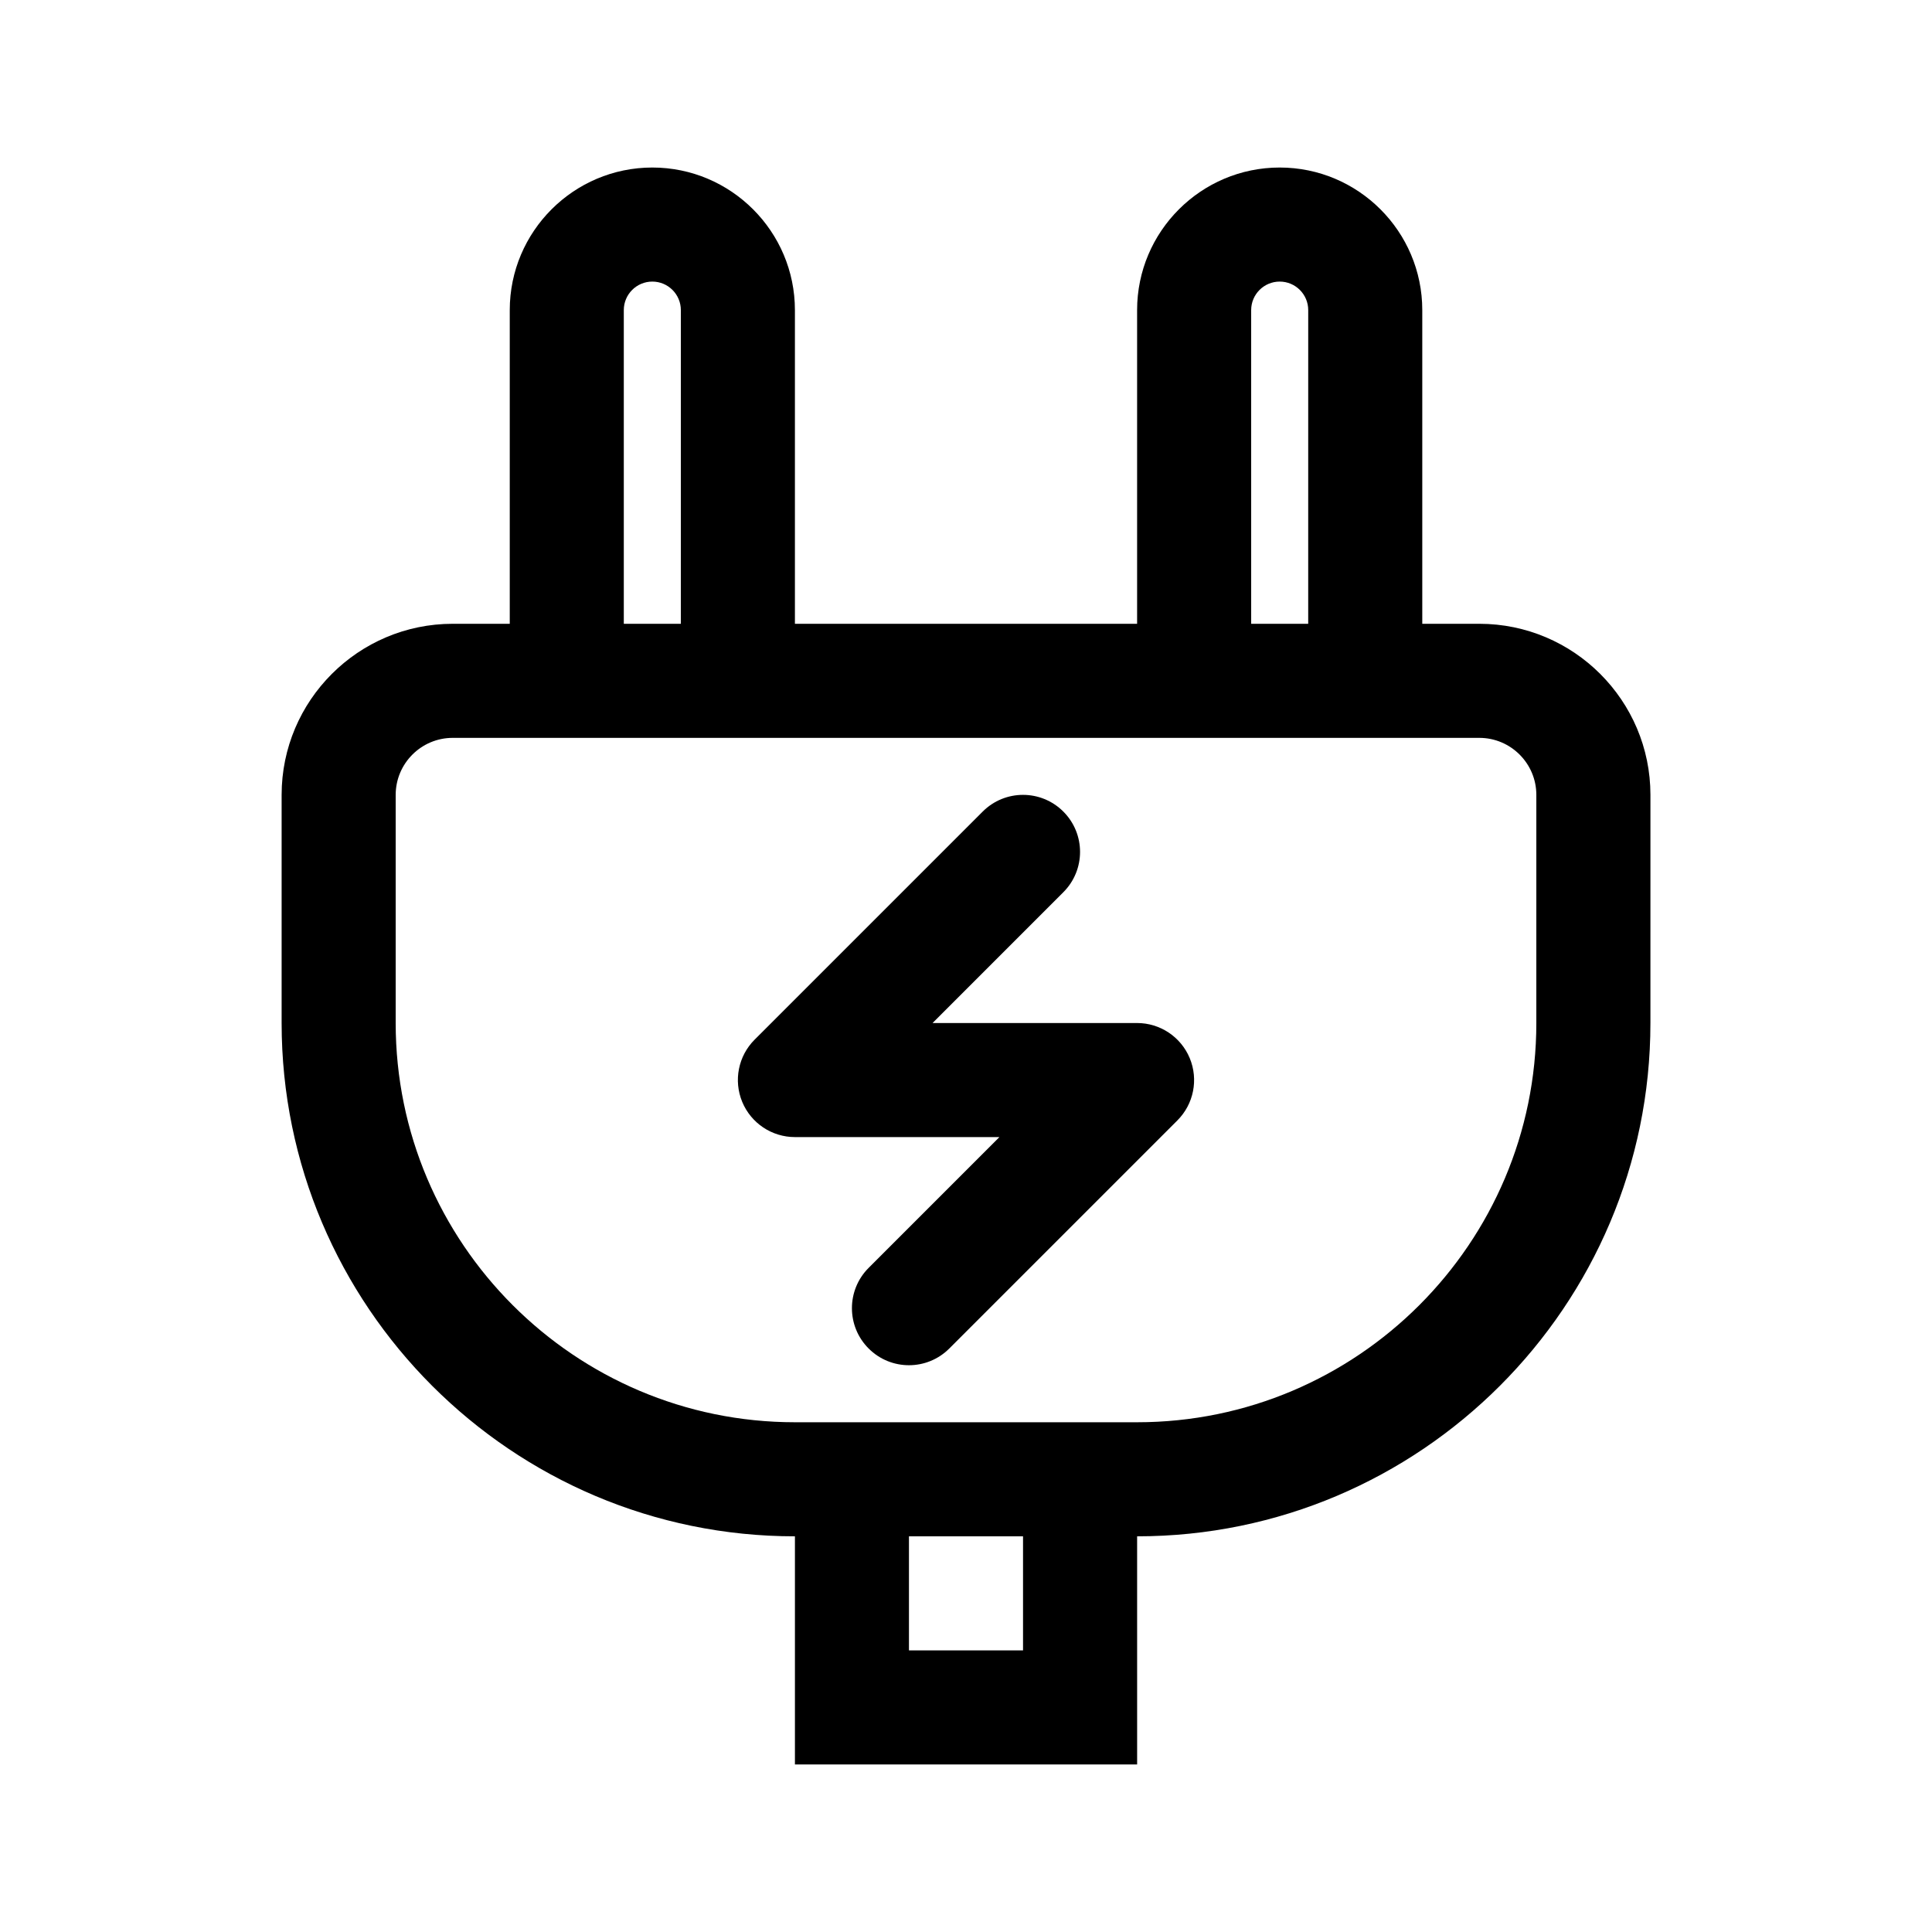 <?xml version="1.0" encoding="UTF-8"?>
<!-- Uploaded to: SVG Repo, www.svgrepo.com, Generator: SVG Repo Mixer Tools -->
<svg fill="#000000" width="800px" height="800px" version="1.1" viewBox="144 144 512 512" xmlns="http://www.w3.org/2000/svg">
 <g>
  <path d="m536.03 309.31h-15.113v-83.129c0-20.832-16.953-37.785-37.785-37.785-20.836 0-37.789 16.953-37.789 37.785v83.129h-90.684v-83.129c0-20.832-16.953-37.785-37.785-37.785-20.832 0-37.785 16.953-37.785 37.785v83.129h-15.113c-25.004 0-45.344 20.34-45.344 45.344v60.457c0 75.004 61.027 136.03 136.03 136.03v60.457h90.688l-0.004-60.457c75.004 0 136.03-61.027 136.03-136.03l0.004-60.457c0-25.004-20.34-45.344-45.344-45.344zm-60.457-83.129c0-4.172 3.387-7.559 7.559-7.559s7.559 3.387 7.559 7.559l-0.004 83.129h-15.113zm-166.26 0c0-4.172 3.387-7.559 7.559-7.559s7.559 3.387 7.559 7.559l-0.004 83.129h-15.113zm105.8 355.19h-30.23v-30.23h30.23zm136.03-166.26c0 58.34-47.457 105.8-105.8 105.8h-90.684c-58.34 0-105.8-47.457-105.8-105.8v-60.457c0-8.332 6.781-15.113 15.113-15.113h272.06c8.332 0 15.113 6.781 15.113 15.113z"/>
  <path d="m459.3 424.44c2.336 5.652 1.047 12.148-3.273 16.473l-60.457 60.457c-5.906 5.906-15.469 5.906-21.371 0-5.906-5.906-5.906-15.469 0-21.371l34.656-34.66h-54.199c-6.109 0-11.621-3.684-13.961-9.332-2.336-5.652-1.047-12.148 3.273-16.473l60.457-60.457c5.906-5.906 15.469-5.906 21.371 0 5.906 5.906 5.906 15.469 0 21.371l-34.656 34.664h54.199c6.113 0 11.625 3.684 13.961 9.328z"/>
 </g>
</svg>